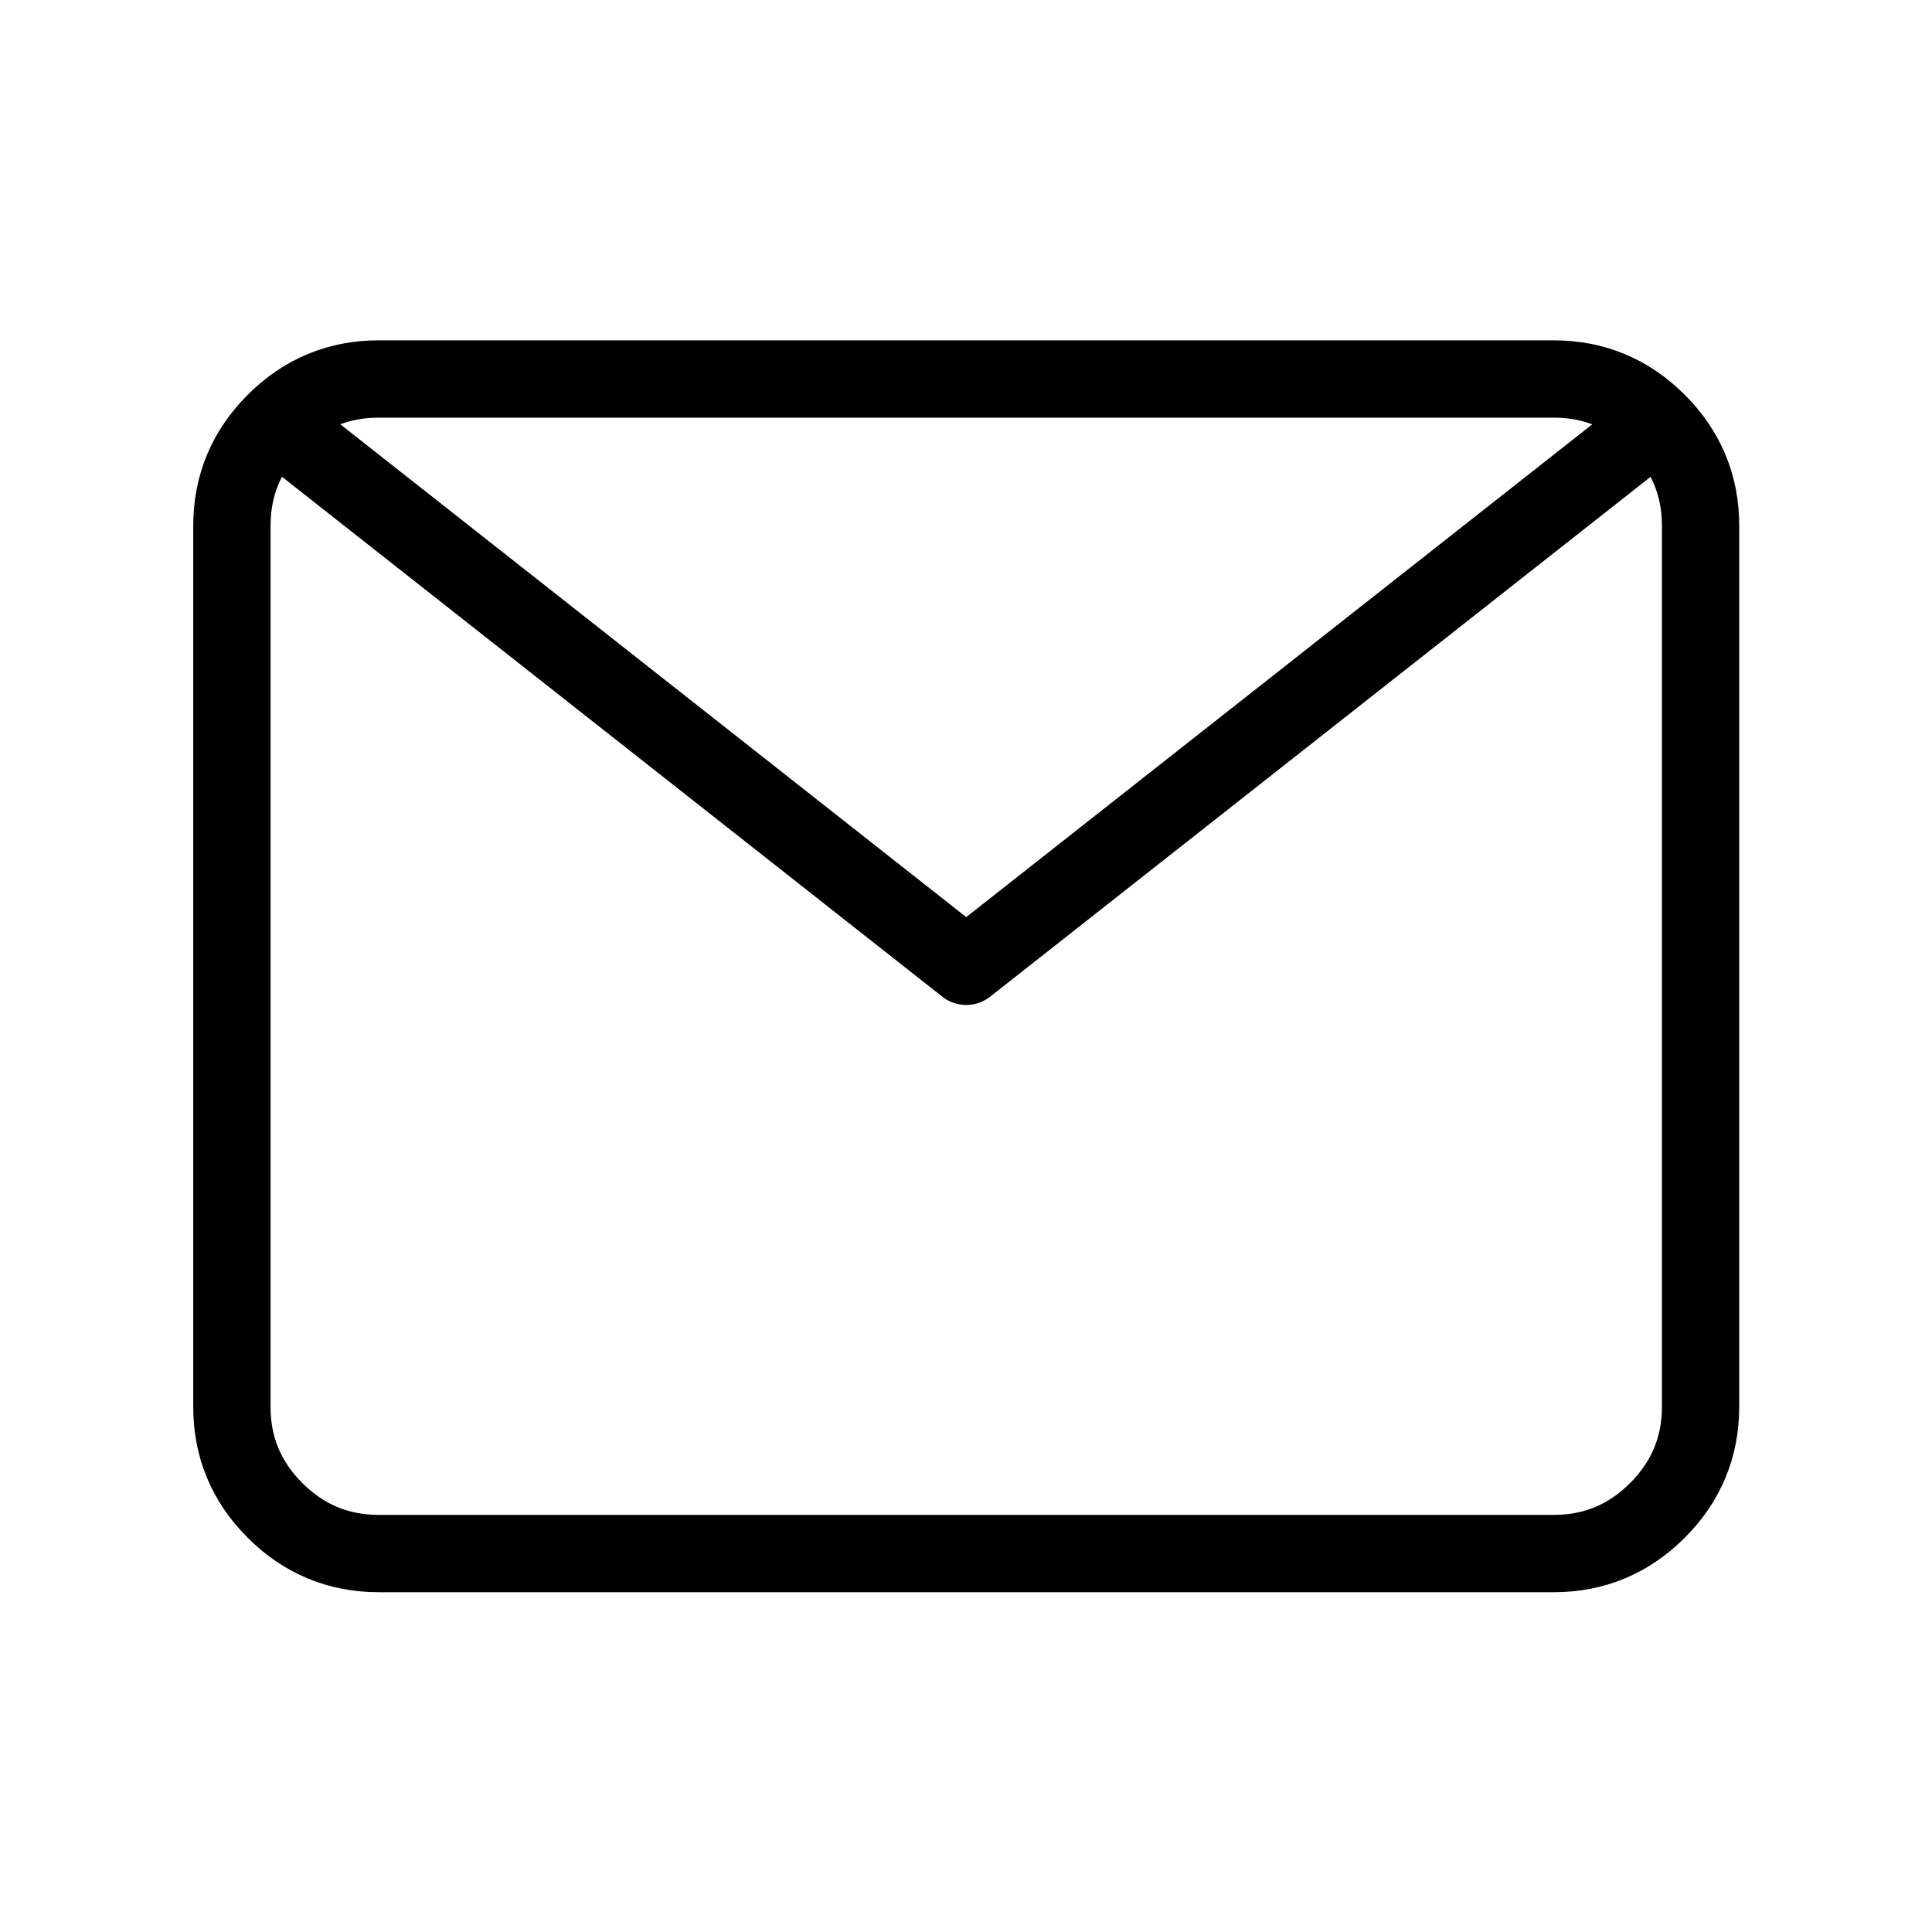 <svg fill="none" height="50" viewBox="0 0 50 50" width="50" xmlns="http://www.w3.org/2000/svg"><path d="m9.72 40.274c-1.05 0-1.95-.374-2.699-1.123-.749-.748-1.122-1.647-1.121-2.696v-22.912c0-1.05.374-1.949 1.123-2.698.749-.748 1.648-1.122 2.697-1.121h30.56c1.051 0 1.95.374 2.699 1.123.749.748 1.122 1.647 1.121 2.696v22.912c0 1.05-.374 1.949-1.123 2.698-.749.748-1.648 1.122-2.697 1.121zm-2.697-29.428 17.977 14.154 17.979-14.152" fill="none" stroke="#000" stroke-linejoin="round" stroke-width="2.011" transform="matrix(.995 0 0 .995 .131 .133)"/></svg>